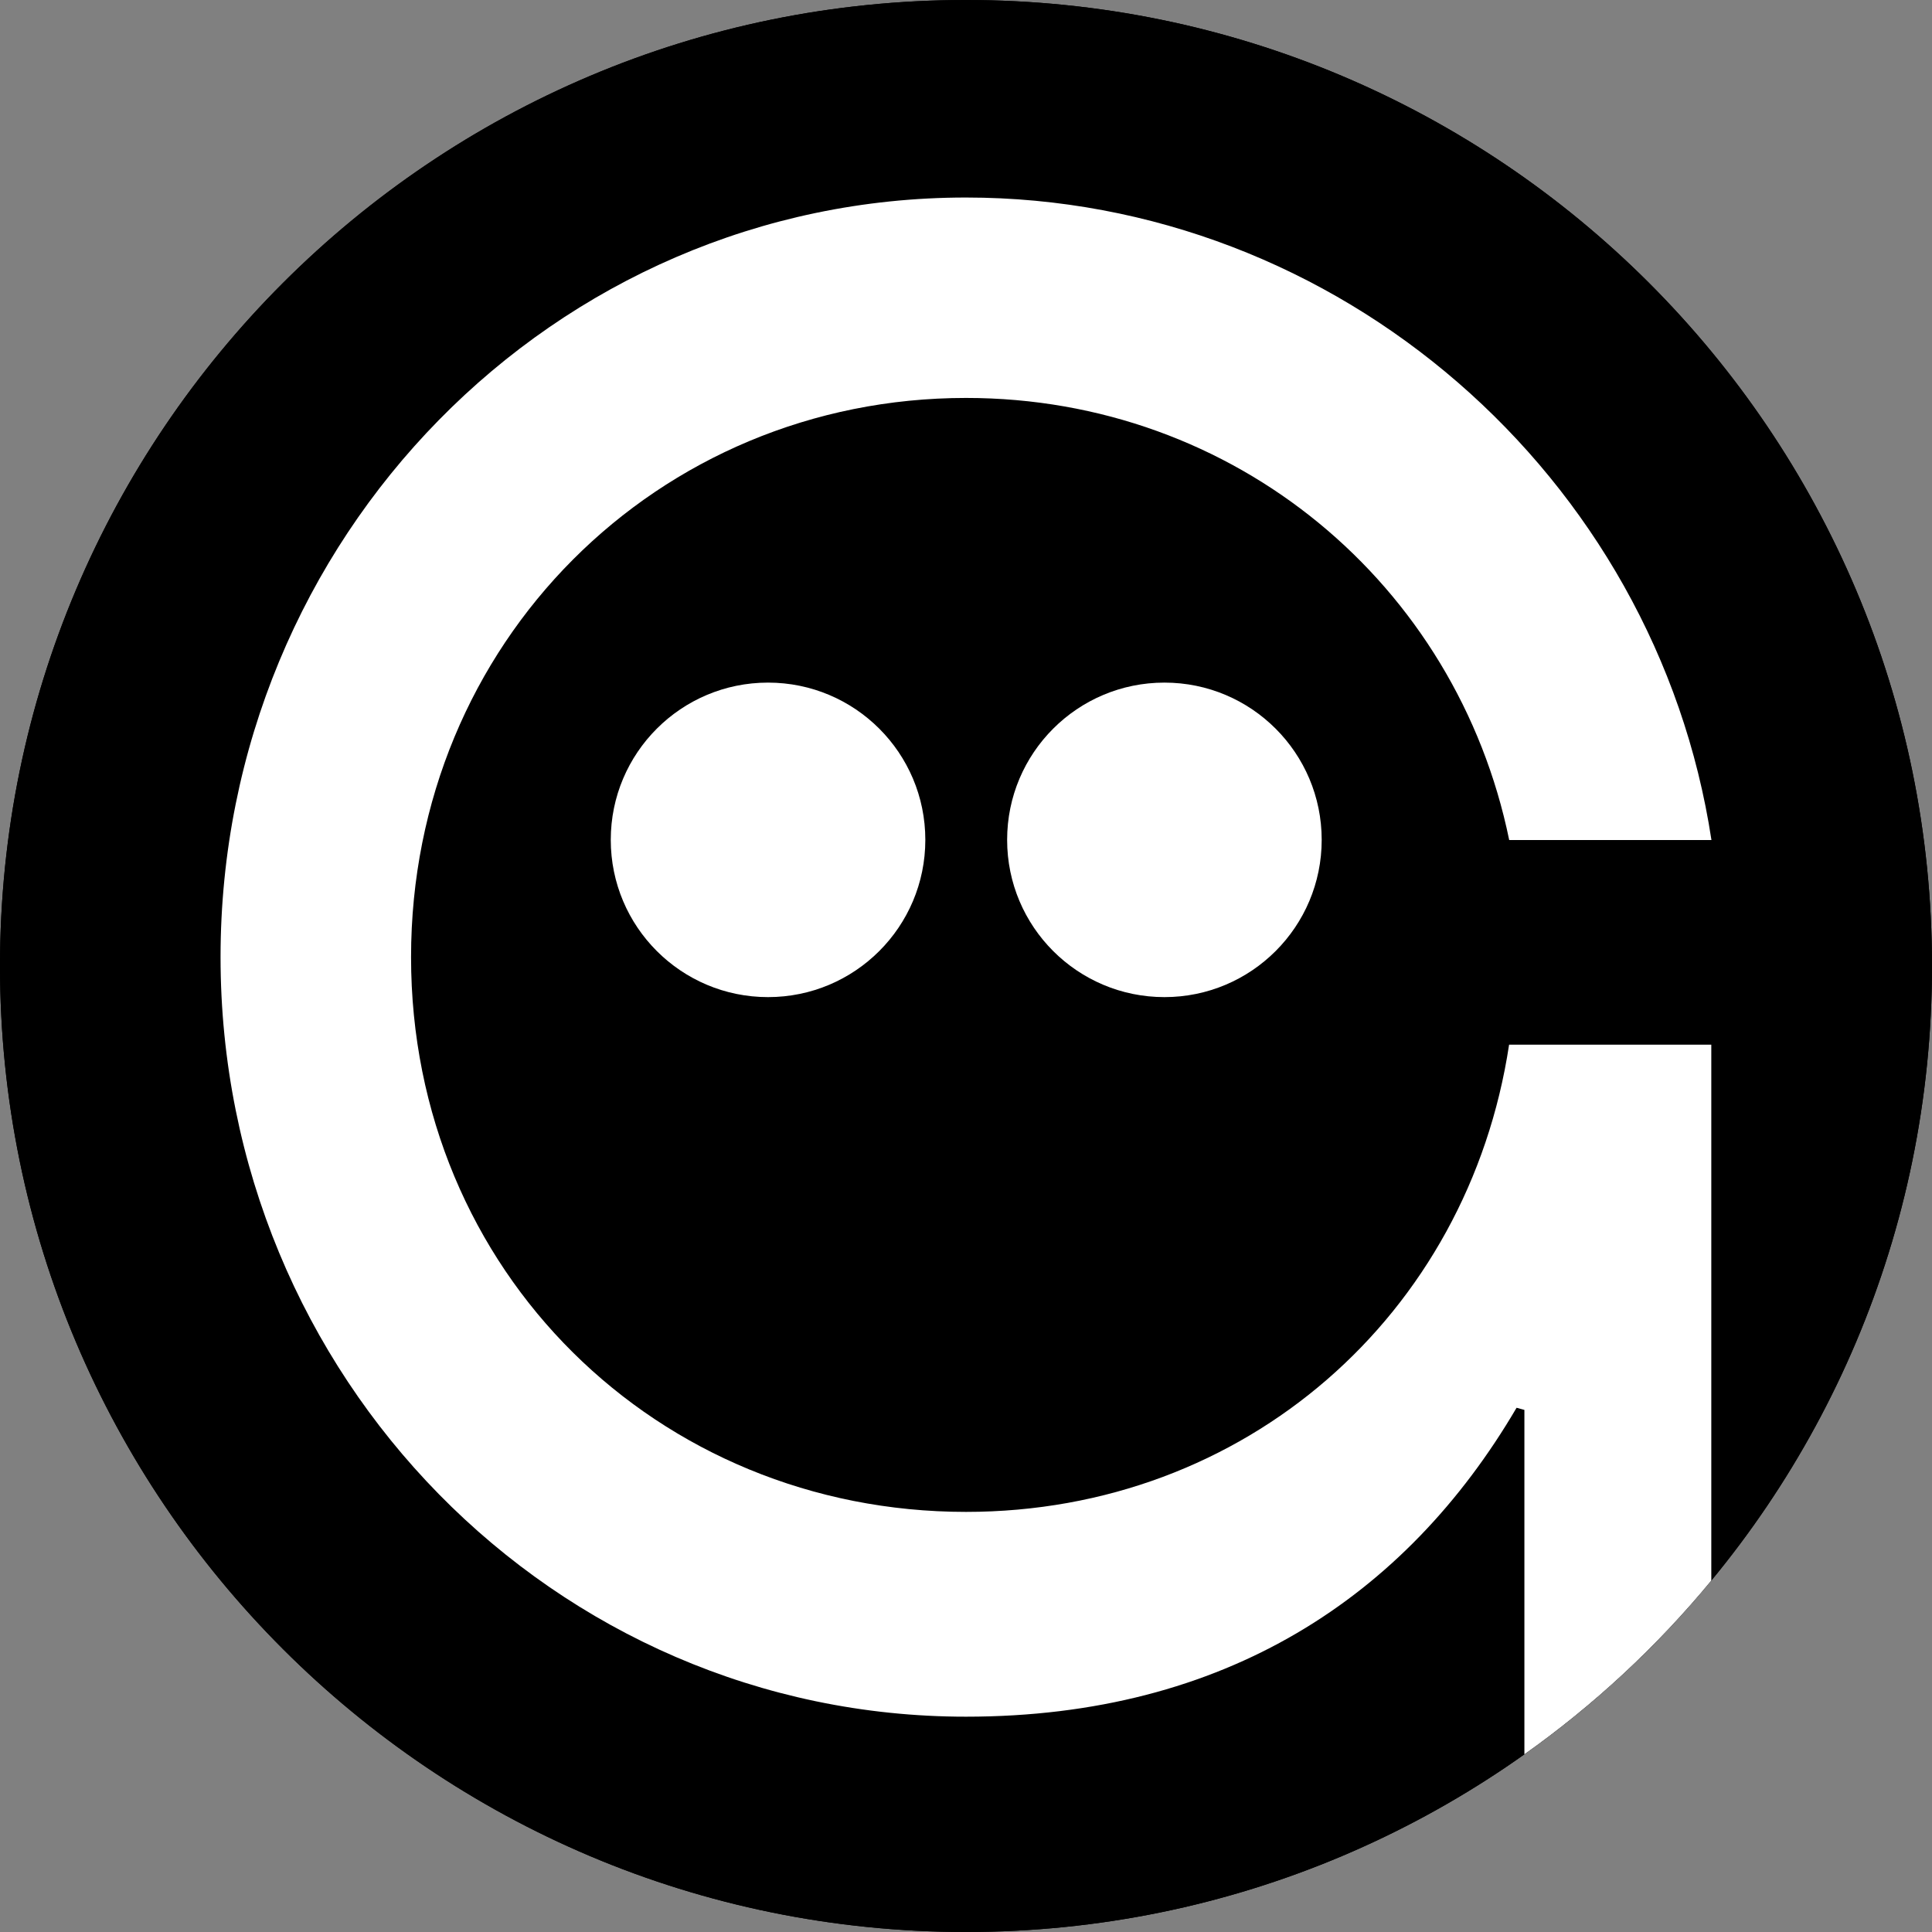 <svg width="38" height="38" viewBox="0 0 38 38" fill="none" xmlns="http://www.w3.org/2000/svg">
<rect x="0" y="0" width="38" height="38" fill="#808080" stroke="none"/>
<g clip-path="url(#clip0_543_5337)">
<path d="M19 38C29.493 38 38 29.493 38 19C38 8.507 29.493 0 19 0C8.507 0 0 8.507 0 19C0 29.493 8.507 38 19 38Z" fill="url(#paint0_radial_543_5337)" style=""/>
<path d="M19 38C29.493 38 38 29.493 38 19C38 8.507 29.493 0 19 0C8.507 0 0 8.507 0 19C0 29.493 8.507 38 19 38Z" fill="url(#paint1_radial_543_5337)" style=""/>
<path d="M12.013 16.519C12.013 18.228 13.398 19.612 15.106 19.612C16.815 19.612 18.2 18.228 18.2 16.519C18.2 14.81 16.815 13.426 15.106 13.426C13.398 13.426 12.013 14.81 12.013 16.519Z" fill="white" style="fill:white;fill-opacity:1;"/>
<path d="M19.809 16.519C19.809 18.228 21.194 19.612 22.903 19.612C24.611 19.612 25.996 18.228 25.996 16.519C25.996 14.81 24.611 13.426 22.903 13.426C21.194 13.426 19.809 14.81 19.809 16.519Z" fill="white" style="fill:white;fill-opacity:1;"/>
<path d="M33.659 31.089V20.547H29.682C28.878 25.864 24.491 29.737 19 29.737C12.933 29.737 8.085 25.009 8.085 18.826C8.085 12.644 12.933 7.827 19.001 7.827C24.291 7.827 28.651 11.489 29.684 16.522H33.662C32.574 9.366 26.329 3.885 19 3.885C10.902 3.885 4.338 10.575 4.338 18.825C4.338 27.075 10.902 33.765 19 33.765C24.096 33.765 27.649 31.406 29.829 27.689C29.881 27.704 29.934 27.716 29.983 27.731V34.505C31.355 33.532 32.591 32.382 33.659 31.088V31.089Z" fill="white" style="fill:white;fill-opacity:1;"/>
</g>
<defs>
<radialGradient id="paint0_radial_543_5337" cx="0" cy="0" r="1" gradientUnits="userSpaceOnUse" gradientTransform="translate(19) rotate(90) scale(38)">
<stop stop-color="#28D358" style="stop-color:#28D358;stop-color:color(display-p3 0.157 0.828 0.345);stop-opacity:1;"/>
<stop offset="0.525" stop-color="#7CD33F" style="stop-color:#7CD33F;stop-color:color(display-p3 0.486 0.828 0.247);stop-opacity:1;"/>
<stop offset="0.88" stop-color="#D3DA47" style="stop-color:#D3DA47;stop-color:color(display-p3 0.829 0.854 0.277);stop-opacity:1;"/>
<stop offset="1" stop-color="#FFCE25" style="stop-color:#FFCE25;stop-color:color(display-p3 1 0.807 0.146);stop-opacity:1;"/>
</radialGradient>
<radialGradient id="paint1_radial_543_5337" cx="0" cy="0" r="1" gradientUnits="userSpaceOnUse" gradientTransform="translate(19) rotate(90) scale(38)">
<stop stop-color="#28D358" style="stop-color:#28D358;stop-color:color(display-p3 0.157 0.828 0.345);stop-opacity:1;"/>
<stop offset="0.312" stop-color="#34C95F" style="stop-color:#34C95F;stop-color:color(display-p3 0.204 0.788 0.372);stop-opacity:1;"/>
<stop offset="0.639" stop-color="#5AB783" style="stop-color:#5AB783;stop-color:color(display-p3 0.353 0.718 0.514);stop-opacity:1;"/>
<stop offset="0.817" stop-color="#94A8D3" style="stop-color:#94A8D3;stop-color:color(display-p3 0.58 0.659 0.828);stop-opacity:1;"/>
<stop offset="1" stop-color="#A3A2FF" style="stop-color:#A3A2FF;stop-color:color(display-p3 0.638 0.634 1);stop-opacity:1;"/>
</radialGradient>
<clipPath id="clip0_543_5337">
<rect width="38" height="38" fill="white" style="fill:white;fill-opacity:1;"/>
</clipPath>
</defs>
</svg>
